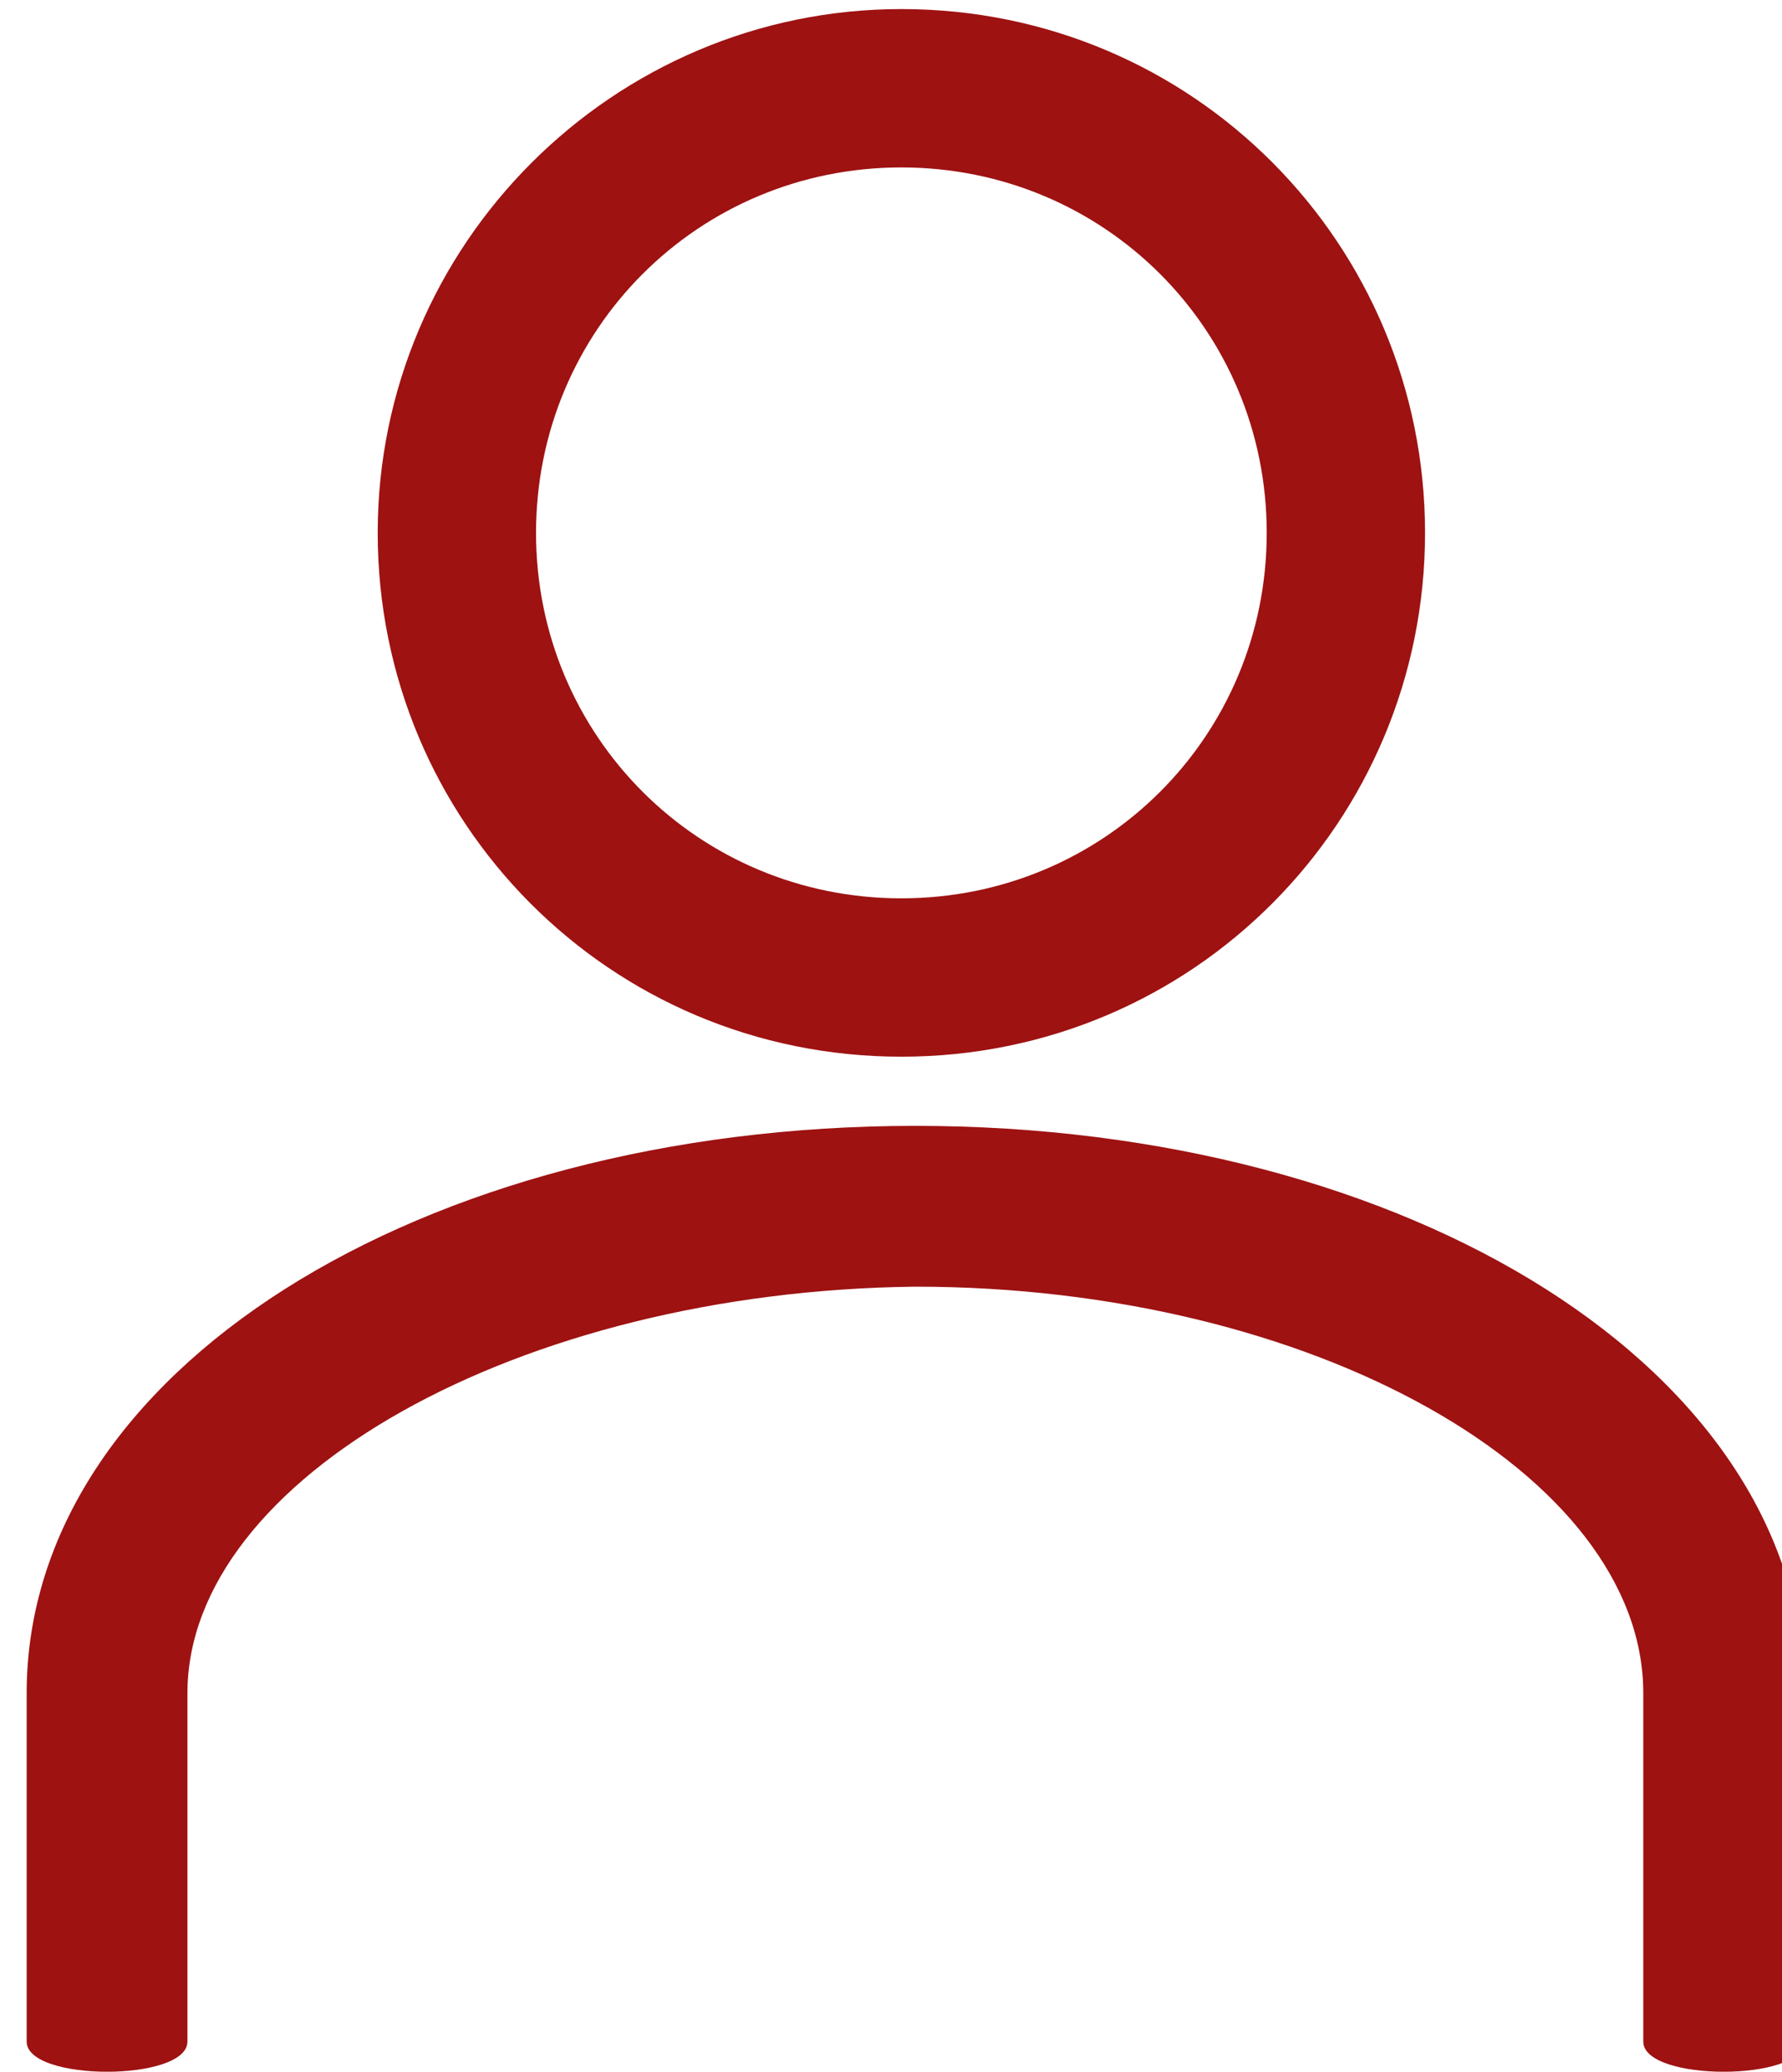 <?xml version="1.0" encoding="utf-8"?>
<!-- Generator: Adobe Illustrator 26.5.0, SVG Export Plug-In . SVG Version: 6.00 Build 0)  -->
<svg version="1.1" id="Calque_1" xmlns="http://www.w3.org/2000/svg" xmlns:xlink="http://www.w3.org/1999/xlink" x="0px" y="0px"
	 viewBox="0 0 41.3 48" style="enable-background:new 0 0 41.3 48;" xml:space="preserve">
<style type="text/css">
	.st0{fill:#9E1212;}
</style>
<g id="Icons1">
	<g id="Strike">
	</g>
	<g id="H1">
	</g>
	<g id="H2">
	</g>
	<g id="H3">
	</g>
	<g id="list-ul">
	</g>
	<g id="hamburger-1">
	</g>
	<g id="hamburger-2">
	</g>
	<g id="list-ol">
	</g>
	<g id="list-task">
	</g>
	<g id="trash">
	</g>
	<g id="vertical-menu">
	</g>
	<g id="horizontal-menu">
	</g>
	<g id="sidebar-2">
	</g>
	<g id="Pen">
	</g>
	<g id="Pen1">
	</g>
	<g id="clock">
	</g>
	<g id="external-link">
	</g>
	<g id="hr">
	</g>
	<g id="info">
	</g>
	<g id="warning">
	</g>
	<g id="plus-circle">
	</g>
	<g id="minus-circle">
	</g>
	<g id="vue">
	</g>
	<g id="cog">
	</g>
	<g id="logo">
	</g>
	<g id="eye-slash">
	</g>
	<g id="eye">
	</g>
	<g id="toggle-off">
	</g>
	<g id="shredder">
	</g>
	<g id="spinner--loading--dots-">
	</g>
	<g id="react">
	</g>
	<g id="user" transform="matrix(1.035,0,0,1.035,1248,223.874)">
		<g transform="matrix(1,0,0,1,-50.4,-43.8)">
			<g transform="matrix(0.909,0,0,0.909,4.582,1.864)">
				<path class="st0" d="M-1253.9-165.8c-7.2,0-12.9-5.8-12.9-12.9s5.8-12.9,12.9-12.9c7.2,0,12.9,5.8,12.9,12.9
					S-1246.7-165.8-1253.9-165.8z M-1253.9-187.7c-5,0-9,4-9,9s4,9,9,9s9-4,9-9S-1248.9-187.7-1253.9-187.7z"/>
			</g>
			<path class="st0" d="M-1151.2-134.6v7.8c0,0.9-3.6,0.9-3.6,0v-7.8c0-7.2,8.8-12.7,19.9-12.7s19.9,5.5,19.9,12.7v7.8
				c0,0.9-3.6,0.9-3.6,0v-7.8c0-4.9-7.4-9.1-16.3-9.1C-1143.8-143.6-1151.2-139.4-1151.2-134.6z"/>
		</g>
	</g>
</g>
</svg>
